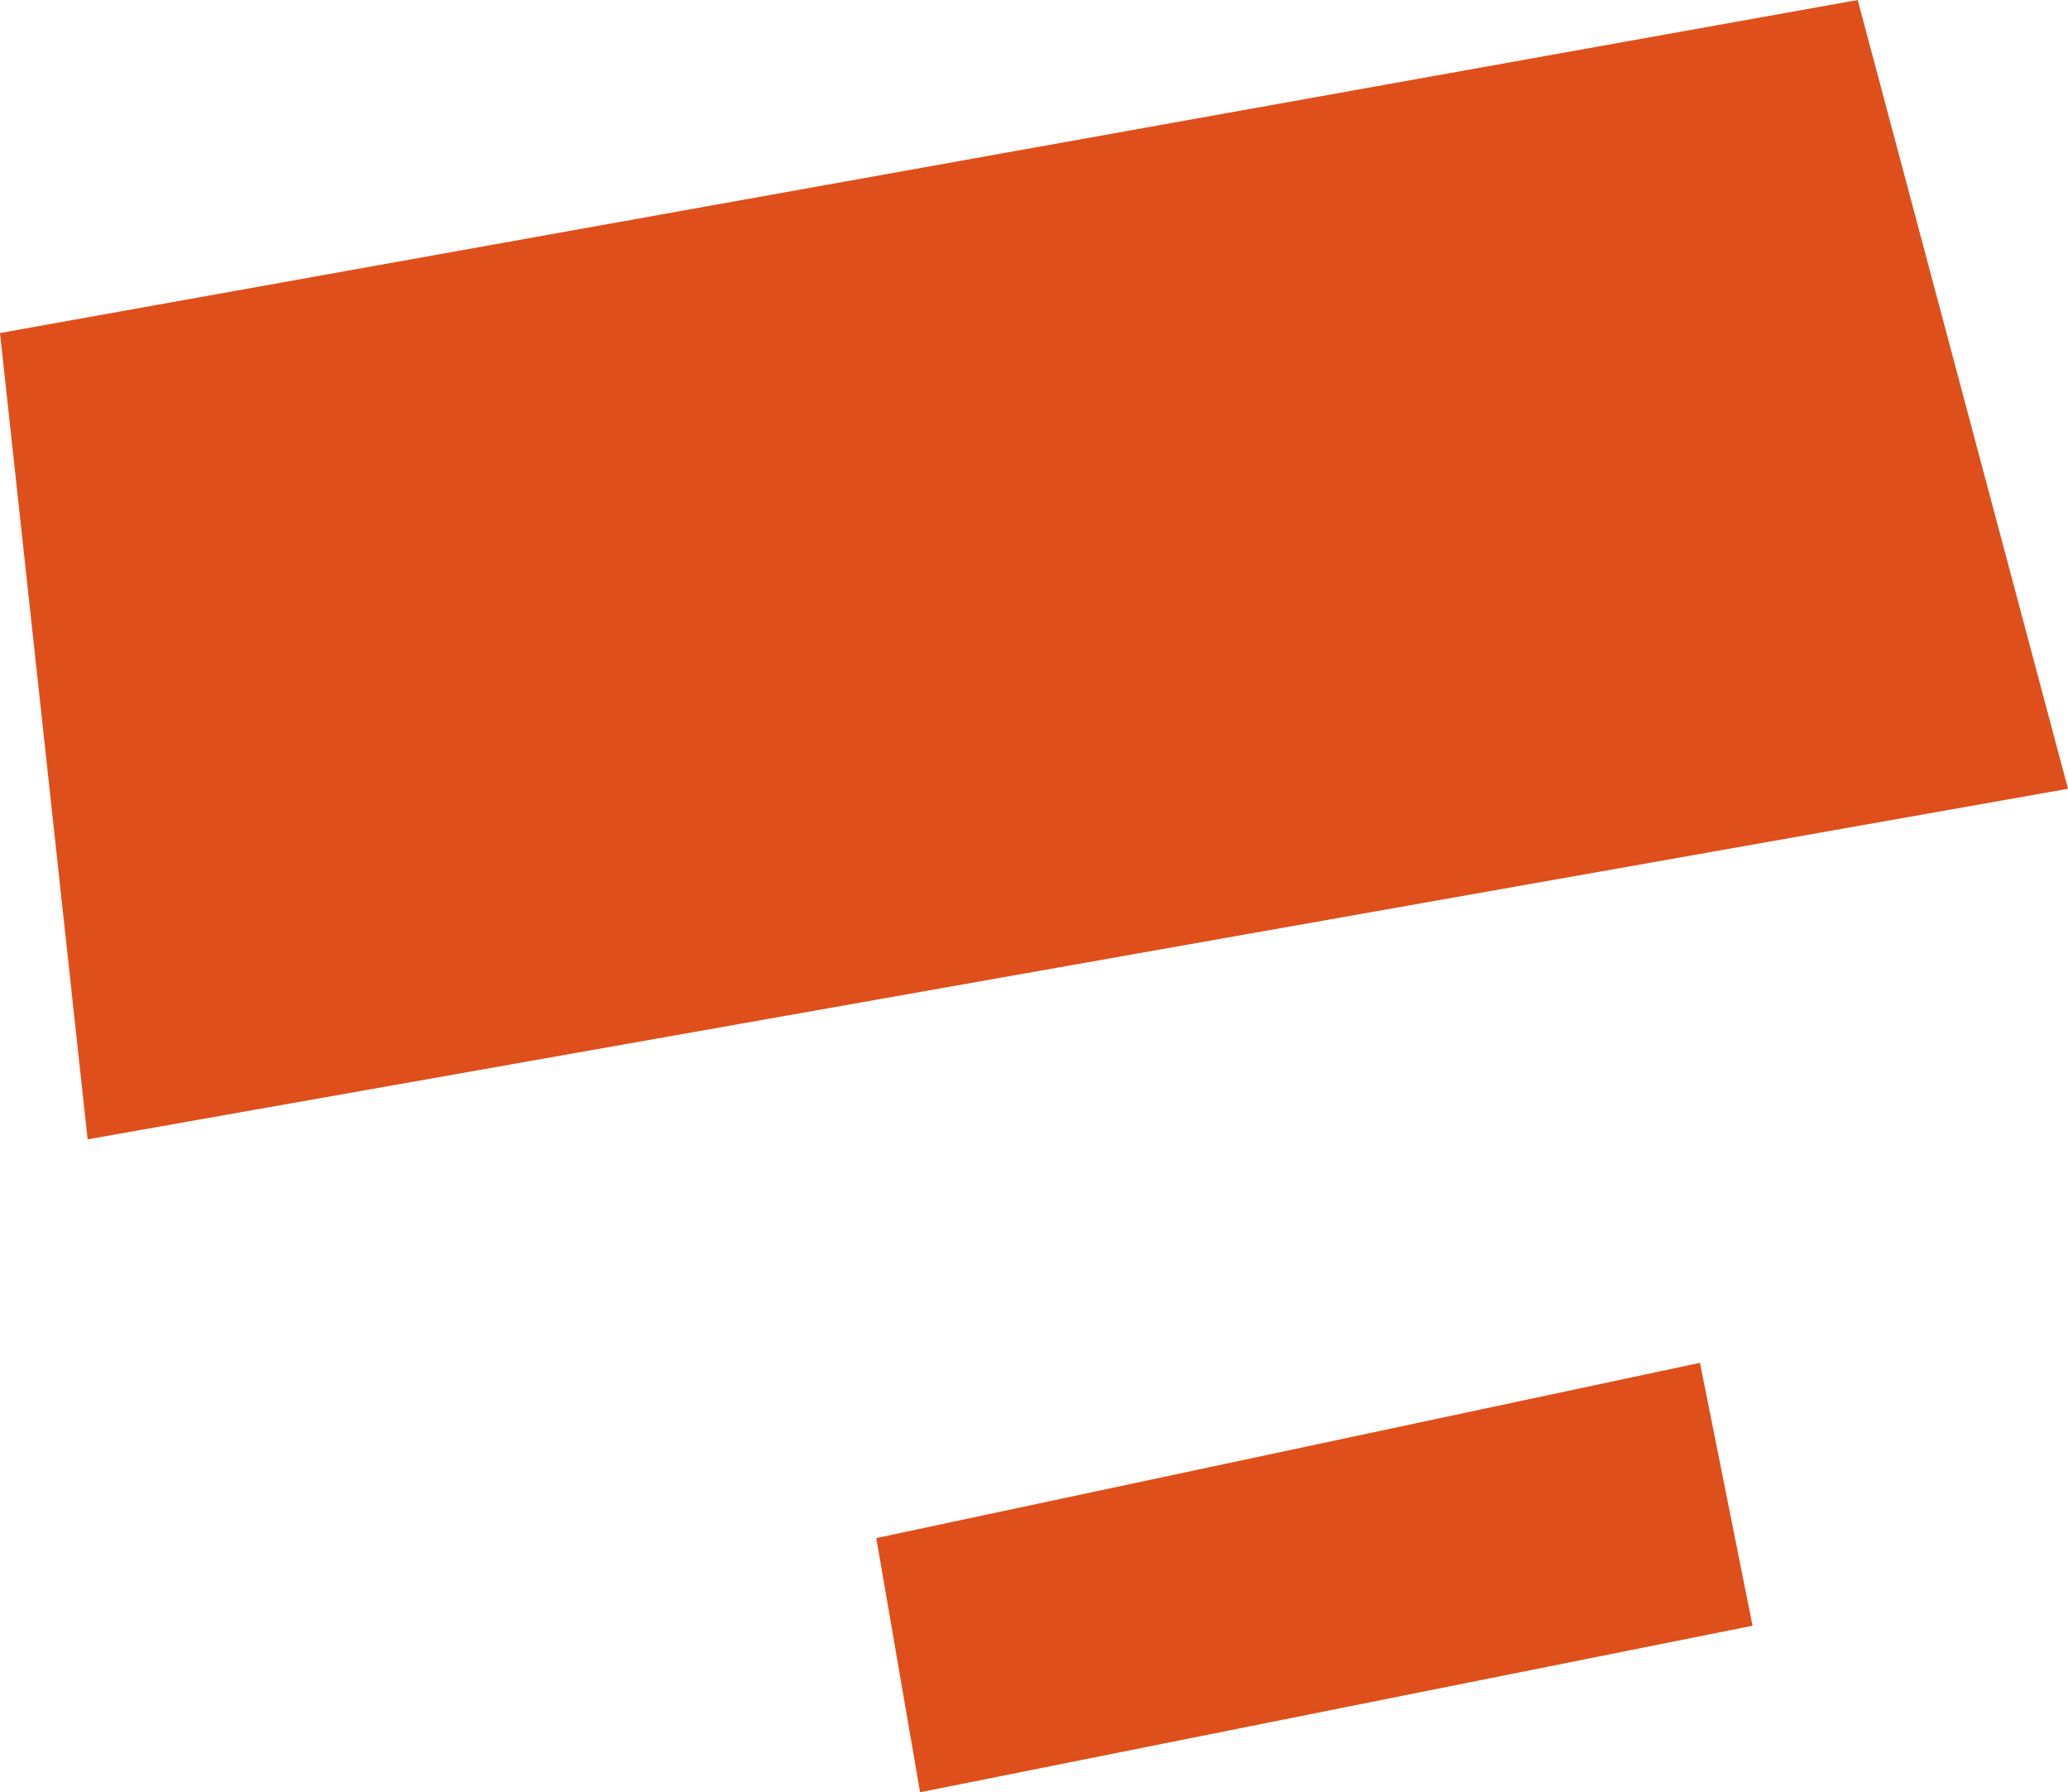 <?xml version="1.0" encoding="UTF-8"?> <svg xmlns="http://www.w3.org/2000/svg" width="472" height="409" viewBox="0 0 472 409" fill="none"> <path d="M424 0L0 76L20 260L472 180L424 0Z" fill="#DF4F1B"></path> <path d="M388 311L200 351L210 409L400 371L388 311Z" fill="#DF4F1B"></path> </svg> 